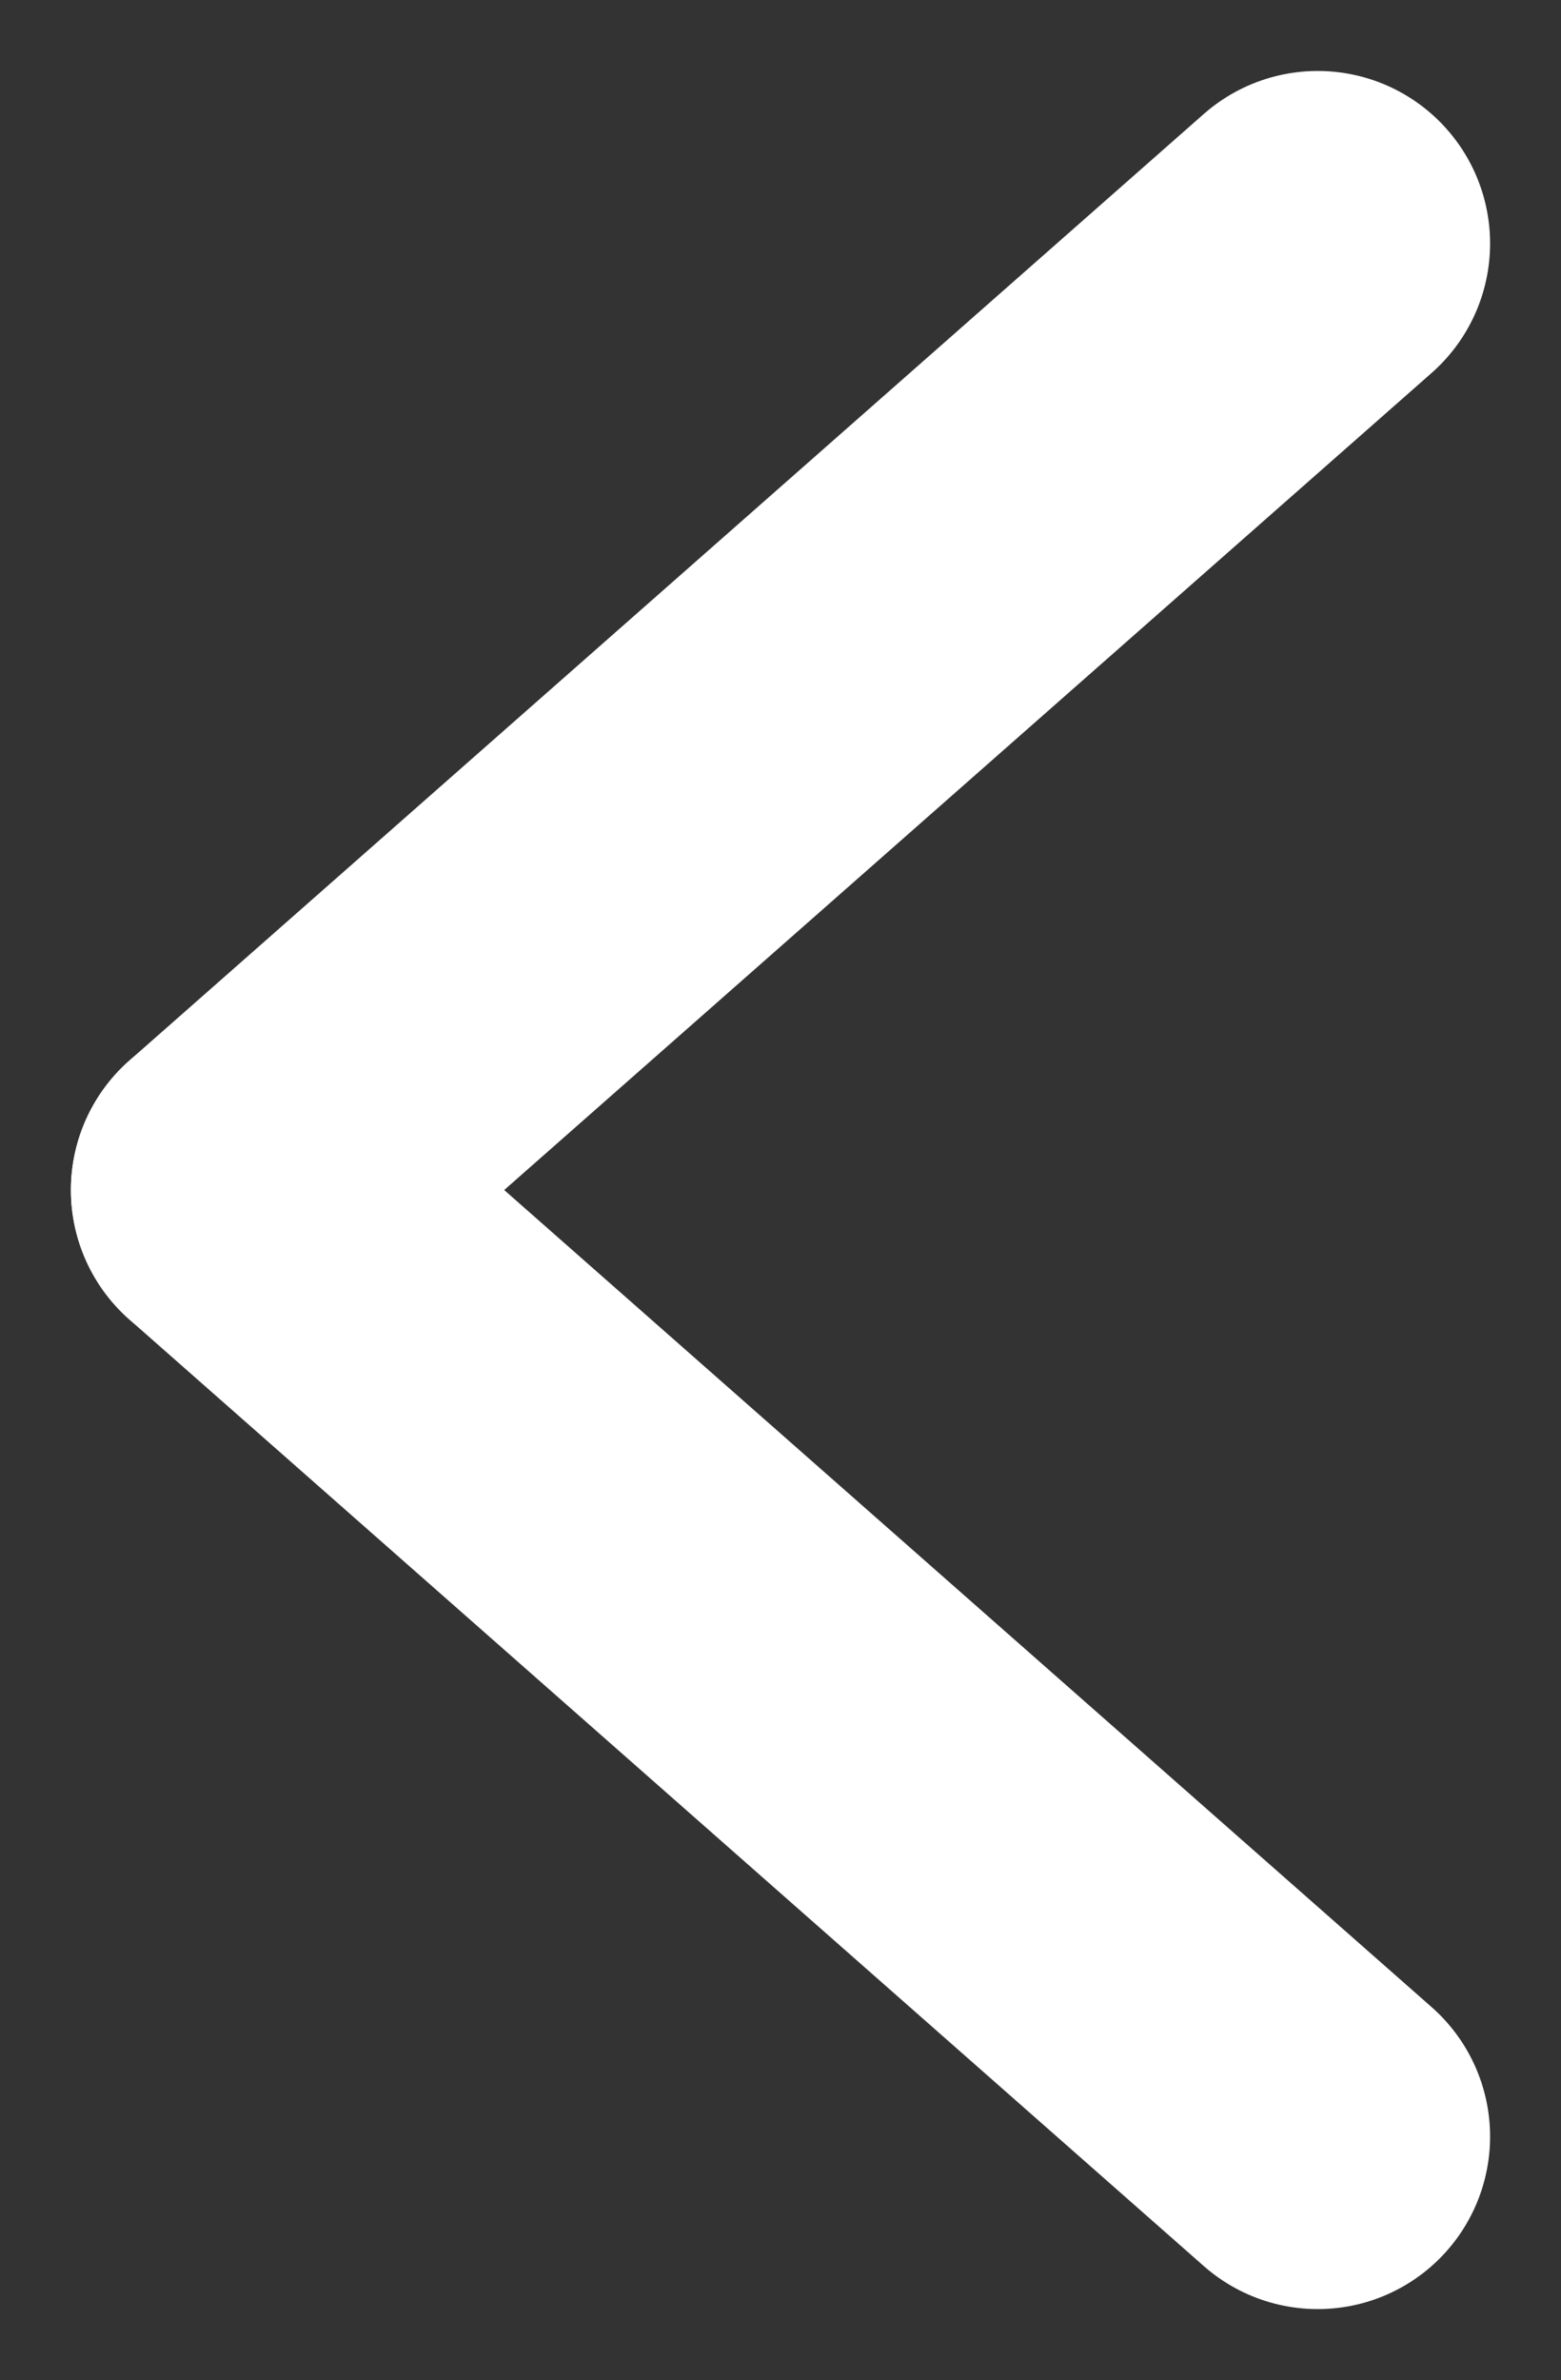 <svg xmlns="http://www.w3.org/2000/svg" width="13.582" height="20.695" viewBox="0 0 13.582 20.695">
  <rect x="0" y="0" width="13.582" height="20.695" fill="#333333" stroke="none"/>
  <g id="グループ_485" data-name="グループ 485" transform="translate(2.117 2.117)">
    <line id="線_663" data-name="線 663" x1="9.348" y2="8.23" fill="none" stroke="#fff" stroke-linecap="round" stroke-width="3"/>
    <line id="線_664" data-name="線 664" x1="9.348" y1="8.23" transform="translate(0 8.23)" fill="none" stroke="#fff" stroke-linecap="round" stroke-width="3"/>
  </g>
</svg>
